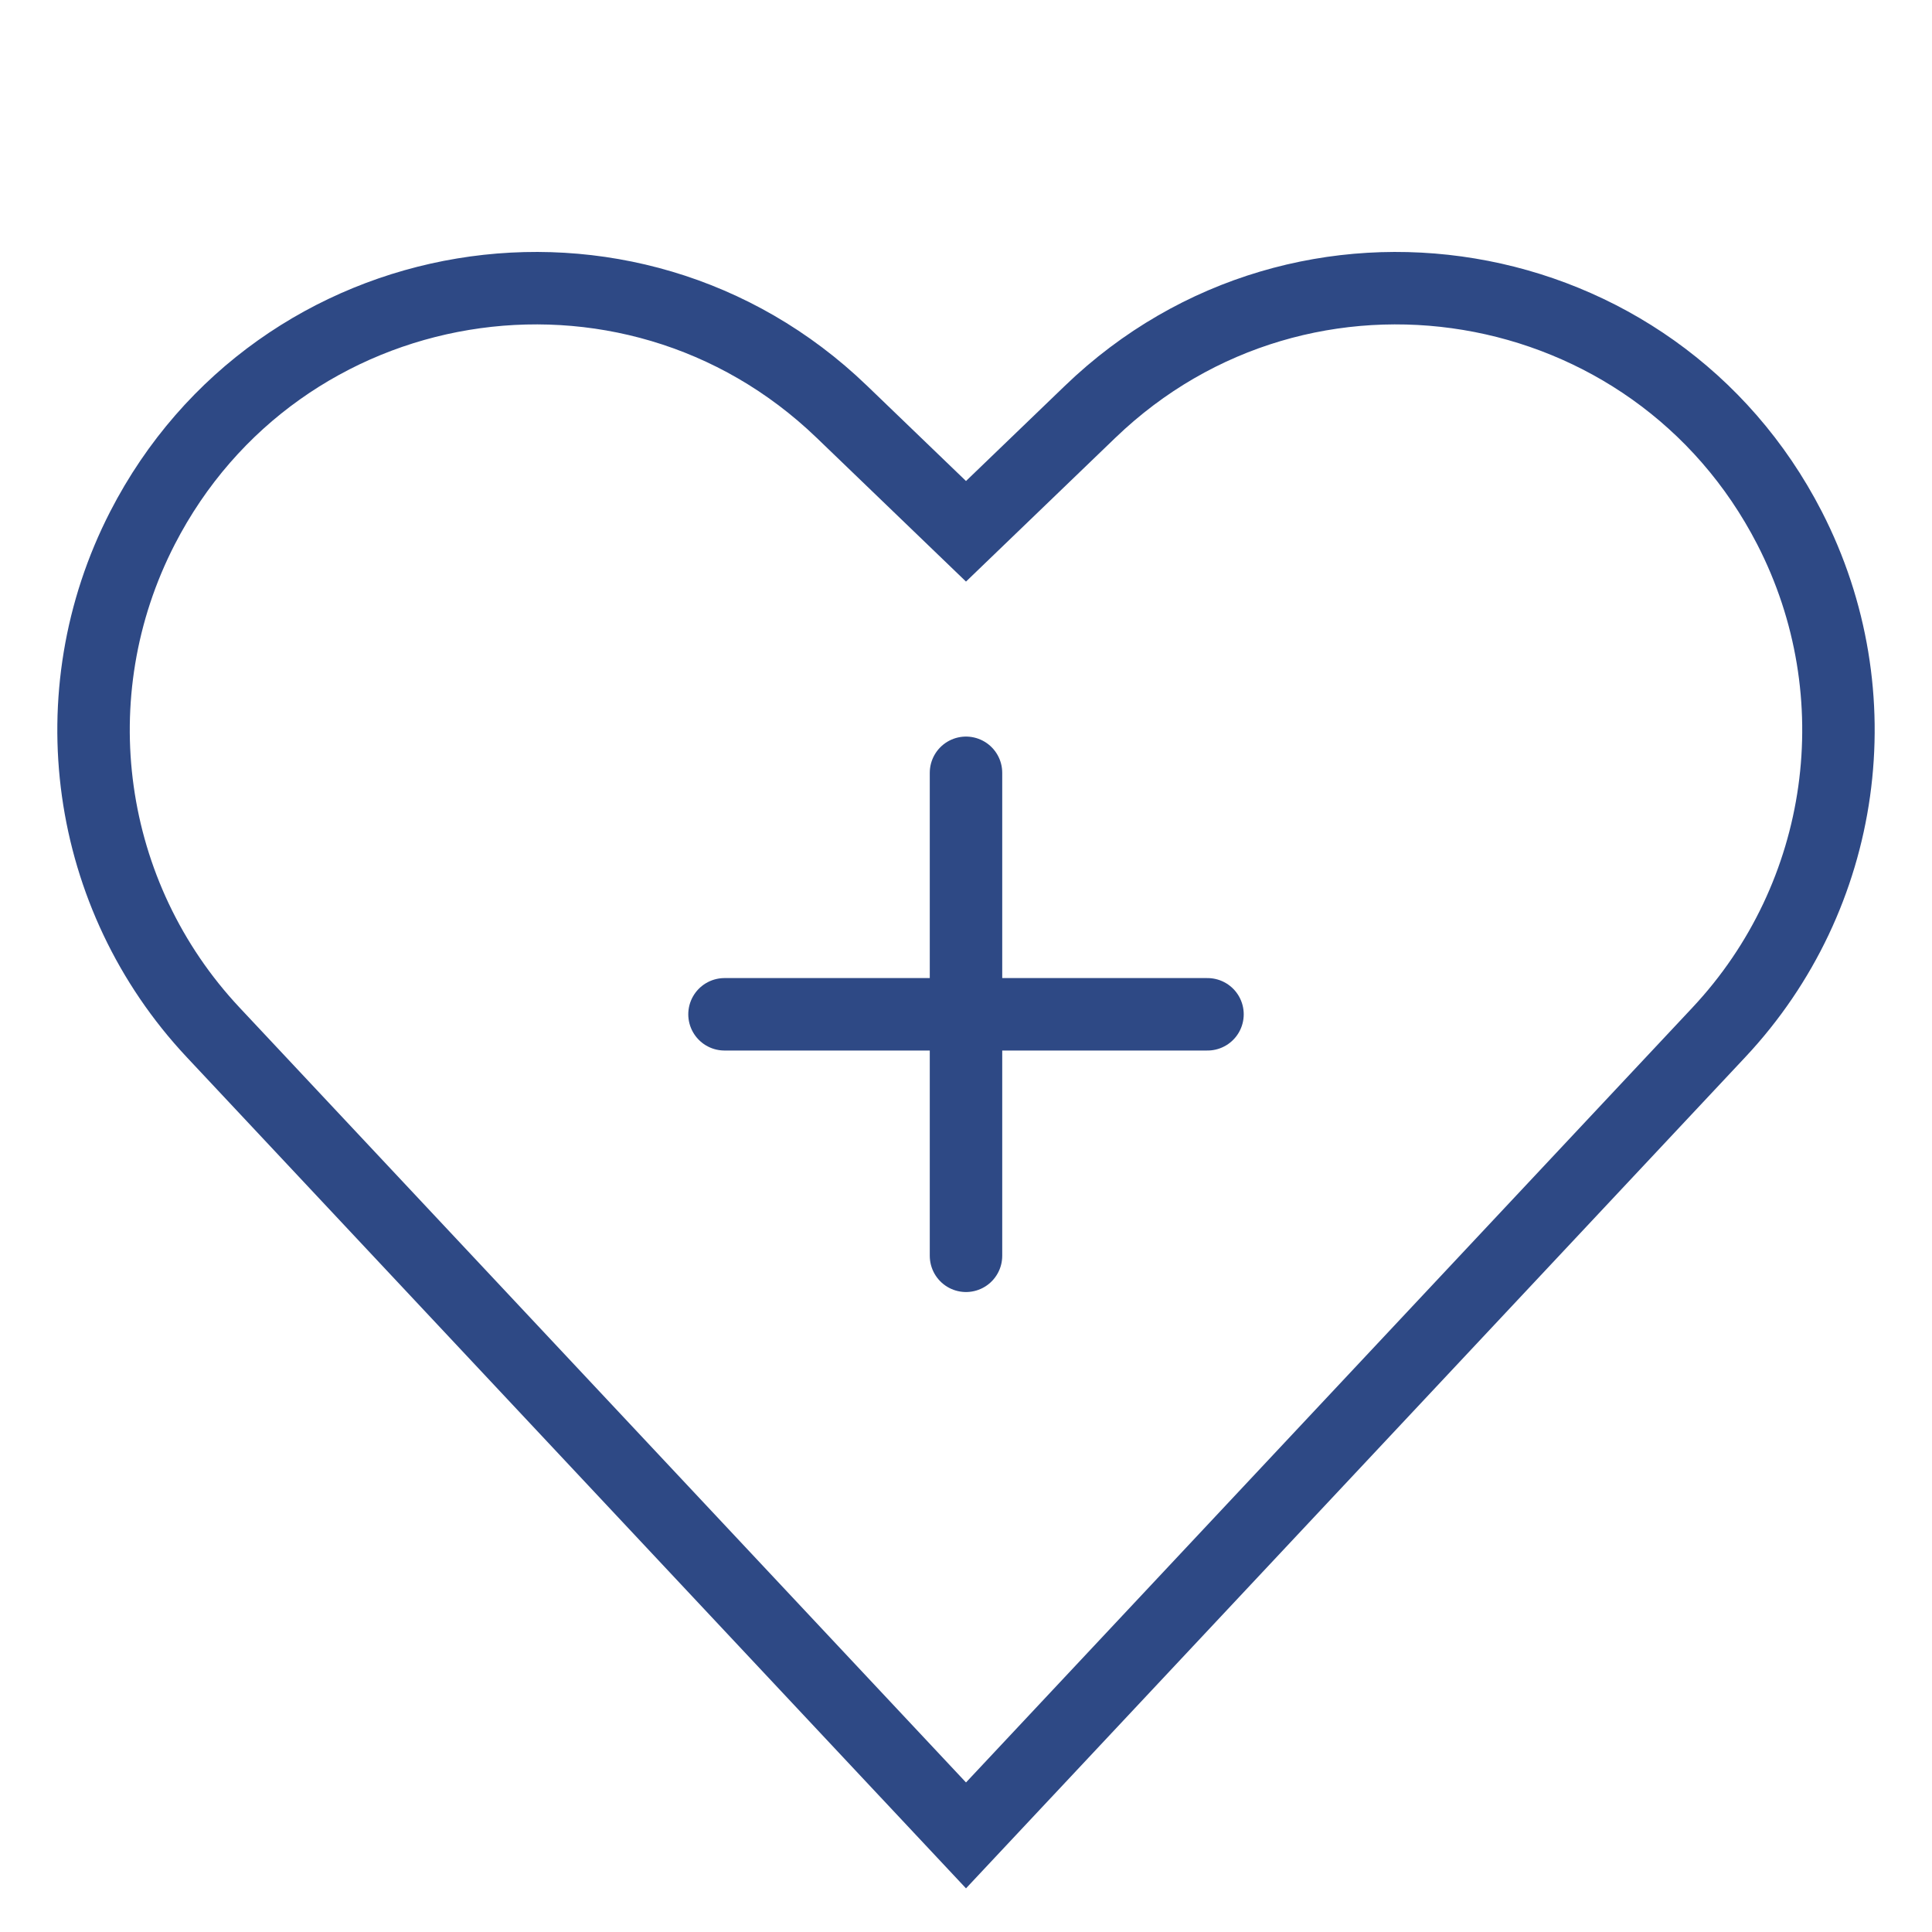 <svg viewBox="0 0 40 40" fill="none" xmlns="http://www.w3.org/2000/svg">
<path d="M4.411 21.372L20 38L35.589 21.372C38.234 18.55 38.819 14.371 37.05 10.931C34.248 5.483 26.986 4.276 22.572 8.524L20 11L17.428 8.524C13.014 4.276 5.752 5.483 2.95 10.931C1.181 14.371 1.766 18.55 4.411 21.372Z" stroke="#2E4985" stroke-width="1.5" stroke-linecap="round"/>
<path d="M20 16V26" stroke="#2E4985" stroke-width="1.5" stroke-linecap="round"/>
<path d="M25 21L15 21" stroke="#2E4985" stroke-width="1.5" stroke-linecap="round"/>
</svg>
